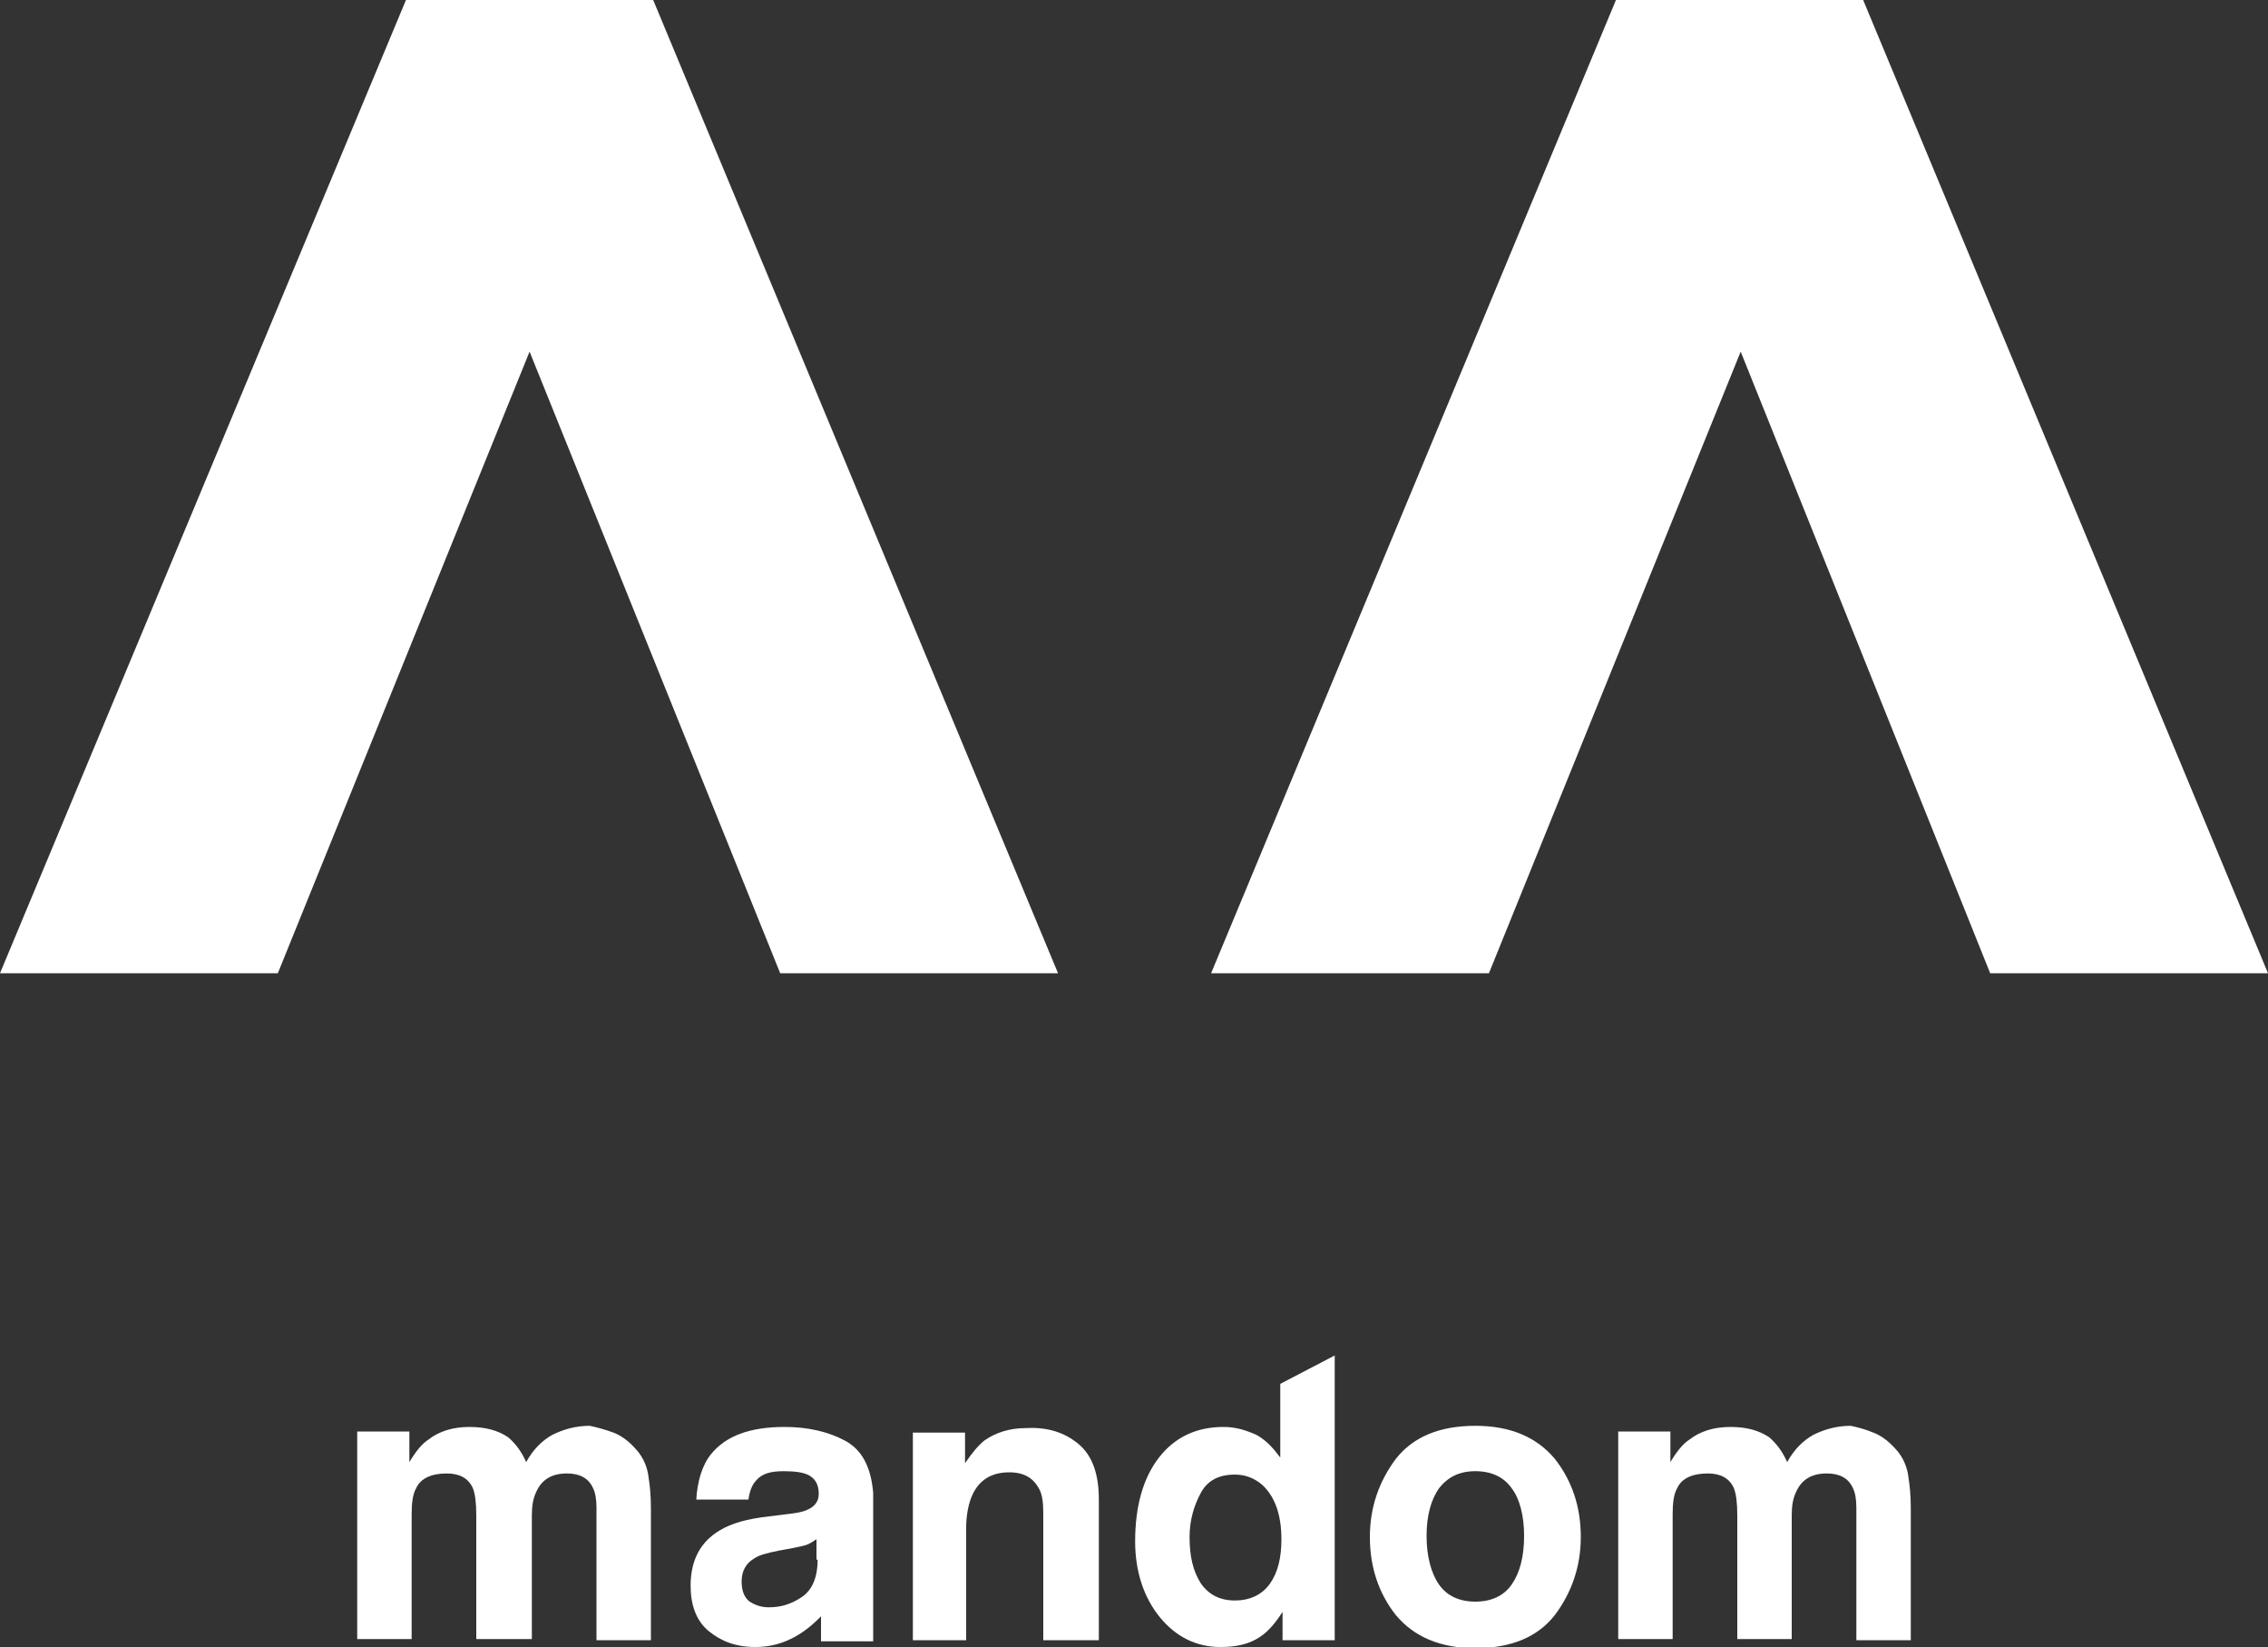 <?xml version="1.0" encoding="utf-8"?>
<!-- Generator: Adobe Illustrator 26.0.2, SVG Export Plug-In . SVG Version: 6.00 Build 0)  -->
<svg version="1.1" id="グループ_1177" xmlns="http://www.w3.org/2000/svg" xmlns:xlink="http://www.w3.org/1999/xlink" x="0px"
	 y="0px" viewBox="0 0 200 145.2" style="enable-background:new 0 0 200 145.2;" xml:space="preserve">
<rect x="0" y="0" width="200" height="145.2" fill="#333333" stroke="none"/>
<style type="text/css">
	.st0{fill:#FFFFFF;}
</style>
<g>
	<g>
		<g>
			<path class="st0" d="M57.6,0l35.7,85.8H68.8L46.7,31L24.5,85.8H0L35.8,0H57.6z"/>
			<path class="st0" d="M164.3,0L200,85.8h-24.5l-22-54.8l-22.2,54.8h-24.5L142.5,0H164.3z"/>
		</g>
	</g>
	<g>
		<path class="st0" d="M74.5,127c-1.5-0.8-3.3-1.2-5.3-1.2c-3.1,0-5.2,0.8-6.5,2.4c-0.8,1-1.2,2.4-1.3,4h4.6
			c0.1-0.7,0.3-1.3,0.7-1.7c0.5-0.6,1.3-0.8,2.4-0.8c1,0,1.8,0.1,2.3,0.4c0.5,0.3,0.8,0.8,0.8,1.6c0,0.6-0.3,1.1-1,1.4
			c-0.4,0.2-1,0.3-1.9,0.4l-1.6,0.2c-1.8,0.2-3.2,0.6-4.2,1.2c-1.7,1-2.6,2.6-2.6,4.9c0,1.7,0.5,3.1,1.6,4c1.1,0.9,2.4,1.4,4.1,1.4
			c1.3,0,2.4-0.3,3.5-0.9c0.9-0.5,1.6-1.1,2.3-1.8v2.2h4.6v-4.7v0v-8.4C76.8,129.3,76,127.8,74.5,127z M72.1,137.5
			c0,1.6-0.5,2.7-1.4,3.3c-0.9,0.6-1.8,0.9-2.9,0.9c-0.7,0-1.2-0.2-1.7-0.5c-0.5-0.4-0.7-1-0.7-1.8c0-0.9,0.4-1.6,1.1-2
			c0.4-0.3,1.2-0.5,2.2-0.7l1.1-0.2c0.5-0.1,1-0.2,1.3-0.3c0.3-0.1,0.6-0.3,0.9-0.5V137.5z"/>
		<path class="st0" d="M54.1,126.3c0.8,0.3,1.5,0.9,2.1,1.6c0.5,0.6,0.9,1.4,1,2.4c0.1,0.6,0.2,1.5,0.2,2.7l0,11.6h-4.8v-11.7
			c0-0.7-0.1-1.3-0.3-1.7c-0.4-0.9-1.2-1.3-2.3-1.3c-1.3,0-2.2,0.5-2.7,1.6c-0.3,0.6-0.4,1.3-0.4,2.1v10.9H42v-10.9
			c0-1.1-0.1-1.9-0.3-2.4c-0.4-0.9-1.2-1.3-2.3-1.3c-1.3,0-2.3,0.4-2.7,1.3c-0.3,0.5-0.4,1.3-0.4,2.3v11h-4.8v-18.3h4.6v2.7
			c0.6-1,1.1-1.6,1.7-2c0.9-0.7,2.1-1.1,3.6-1.1c1.4,0,2.5,0.3,3.4,0.9c0.7,0.6,1.2,1.3,1.6,2.2c0.6-1.1,1.4-1.9,2.3-2.4
			c1-0.5,2.1-0.8,3.3-0.8C52.5,125.8,53.3,126,54.1,126.3z"/>
		<path class="st0" d="M95.1,127.3c1.2,1,1.8,2.6,1.8,4.9v12.4H92v-11.2c0-1-0.1-1.7-0.4-2.2c-0.5-0.9-1.3-1.4-2.6-1.4
			c-1.6,0-2.7,0.7-3.3,2.1c-0.3,0.7-0.5,1.7-0.5,2.8v9.9h-4.7v-18.3h4.6v2.7c0.6-0.9,1.2-1.6,1.7-2c1-0.7,2.2-1.1,3.7-1.1
			C92.4,125.8,93.9,126.3,95.1,127.3z"/>
		<path class="st0" d="M110.8,126.5c0.9,0.5,1.5,1.2,2.1,2V122l4.8-2.5v25.1h-4.6v-2.5c-0.7,1.1-1.4,1.9-2.3,2.4
			c-0.9,0.5-1.9,0.7-3.2,0.7c-2.1,0-3.9-0.9-5.3-2.6c-1.4-1.7-2.2-4-2.2-6.7c0-3.1,0.7-5.6,2.1-7.4c1.4-1.8,3.3-2.7,5.7-2.7
			C109,125.8,109.9,126.1,110.8,126.5z M112,139.6c0.7-1,1-2.3,1-3.9c0-2.2-0.6-3.8-1.7-4.8c-0.7-0.6-1.5-0.9-2.4-0.9
			c-1.4,0-2.4,0.5-3,1.6c-0.6,1.1-1,2.4-1,3.9c0,1.7,0.3,3,1,4.1c0.7,1,1.7,1.5,3,1.5C110.2,141.1,111.3,140.6,112,139.6z"/>
		<path class="st0" d="M137.1,142.4c-1.5,1.9-3.8,2.9-7,2.9c-3.1,0-5.4-1-7-2.9c-1.5-1.9-2.3-4.2-2.3-6.9c0-2.6,0.8-4.9,2.3-6.9
			c1.5-1.9,3.8-2.9,7-2.9c3.1,0,5.4,1,7,2.9c1.5,1.9,2.3,4.2,2.3,6.9C139.4,138.1,138.6,140.4,137.1,142.4z M133.3,139.7
			c0.7-1,1.1-2.4,1.1-4.3c0-1.8-0.4-3.3-1.1-4.2c-0.7-1-1.8-1.5-3.2-1.5c-1.4,0-2.4,0.5-3.2,1.5c-0.7,1-1.1,2.4-1.1,4.2
			c0,1.8,0.4,3.3,1.1,4.3c0.7,1,1.8,1.5,3.2,1.5C131.5,141.2,132.6,140.7,133.3,139.7z"/>
		<path class="st0" d="M165.2,126.3c0.8,0.3,1.5,0.9,2.1,1.6c0.5,0.6,0.9,1.4,1,2.4c0.1,0.6,0.2,1.5,0.2,2.7l0,11.6h-4.8v-11.7
			c0-0.7-0.1-1.3-0.3-1.7c-0.4-0.9-1.2-1.3-2.3-1.3c-1.3,0-2.2,0.5-2.7,1.6c-0.3,0.6-0.4,1.3-0.4,2.1v10.9h-4.8v-10.9
			c0-1.1-0.1-1.9-0.3-2.4c-0.4-0.9-1.2-1.3-2.3-1.3c-1.3,0-2.3,0.4-2.7,1.3c-0.3,0.5-0.4,1.3-0.4,2.3v11h-4.8v-18.3h4.6v2.7
			c0.6-1,1.1-1.6,1.7-2c0.9-0.7,2.1-1.1,3.6-1.1c1.4,0,2.5,0.3,3.4,0.9c0.7,0.6,1.2,1.3,1.6,2.2c0.6-1.1,1.4-1.9,2.3-2.4
			c1-0.5,2.1-0.8,3.3-0.8C163.7,125.8,164.5,126,165.2,126.3z"/>
	</g>
</g>
</svg>
